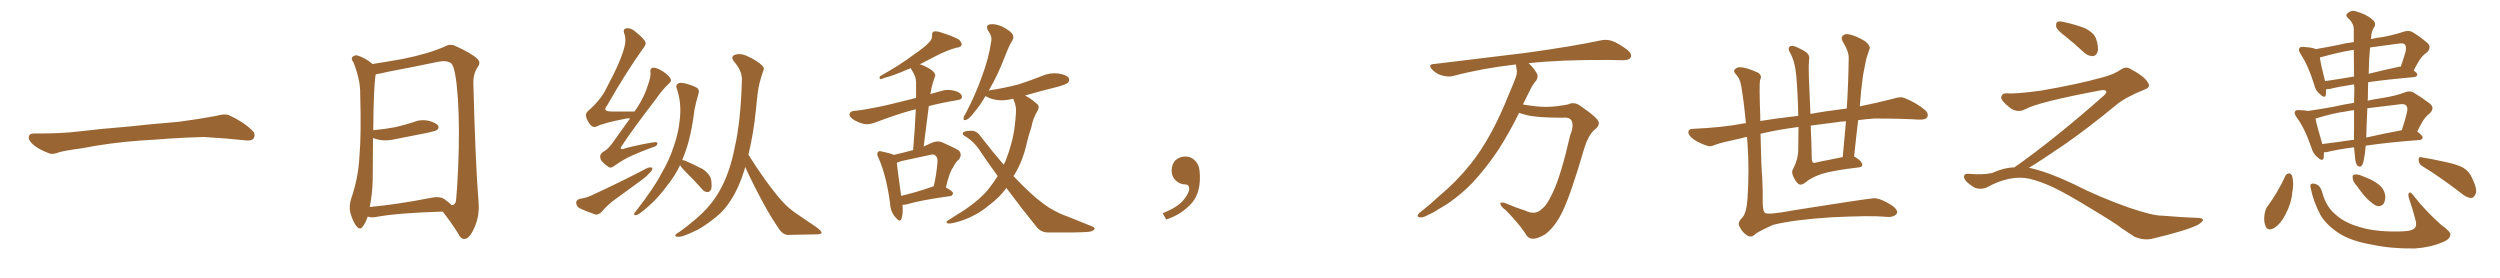 <svg xmlns="http://www.w3.org/2000/svg" xmlns:xlink="http://www.w3.org/1999/xlink" width="1350" height="150"><path fill="#996633" padding="10" d="M75.88 75.88L75.88 75.88L75.88 75.88Q58.59 77.20 44.82 79.98L44.82 79.98Q33.98 81.45 31.64 82.32L31.64 82.32Q28.56 83.50 26.81 82.91L26.81 82.91Q21.39 80.86 18.60 78.66L18.60 78.66Q15.38 76.17 15.53 73.97L15.53 73.97Q15.82 72.07 18.16 72.07L18.16 72.07Q33.11 72.22 43.21 70.90L43.21 70.90Q52.59 69.73 70.31 68.26L70.31 68.26Q79.10 67.24 96.39 65.77L96.39 65.77Q106.79 64.45 116.89 62.55L116.89 62.55Q121.44 61.23 123.78 62.26L123.78 62.26Q131.25 65.63 136.23 70.46L136.23 70.46Q138.28 72.51 136.96 74.71L136.96 74.71Q135.94 76.32 131.84 75.73L131.84 75.73Q124.22 74.85 110.01 73.97L110.01 73.97Q99.61 74.27 91.26 74.85L91.26 74.85Q83.79 75.44 75.88 75.88ZM239.06 114.26L239.06 114.26Q214.45 114.99 202.88 117.19L202.88 117.19Q200.68 117.63 198.93 117.04L198.93 117.04Q198.63 116.89 198.63 116.89L198.63 116.89Q197.46 120.26 196.00 122.17L196.00 122.17Q194.53 124.51 192.63 122.31L192.63 122.31Q190.58 119.97 189.11 114.55L189.11 114.55Q188.38 111.18 189.70 107.08L189.70 107.08Q193.51 95.95 194.09 84.52L194.09 84.52Q195.12 72.51 194.53 51.71L194.53 51.71Q194.53 45.70 193.51 42.04L193.51 42.04Q192.63 38.09 190.87 33.69L190.87 33.69Q189.55 31.93 190.14 30.91L190.14 30.91Q191.31 29.74 192.77 29.88L192.77 29.88Q197.17 31.20 200.83 34.28L200.83 34.28Q200.98 34.42 201.12 34.57L201.12 34.57Q206.98 33.69 217.68 31.79L217.68 31.79Q231.45 29.00 240.38 25.05L240.38 25.05Q243.02 23.44 246.09 24.90L246.09 24.90Q254.88 28.86 258.11 32.08L258.11 32.08Q259.57 33.84 258.11 36.04L258.11 36.04Q255.47 39.70 255.62 44.97L255.62 44.97Q256.64 86.43 258.40 108.84L258.40 108.84Q259.13 116.60 256.05 123.19L256.05 123.19Q253.56 128.91 250.78 129.05L250.78 129.05Q248.88 129.20 247.41 126.12L247.41 126.12Q243.90 120.41 239.06 114.26ZM243.75 110.74L243.75 110.74L243.75 110.74Q245.65 110.89 246.24 108.54L246.24 108.54Q246.83 103.13 247.41 90.23L247.41 90.23Q248.29 69.29 247.27 53.32L247.27 53.32Q246.09 36.62 243.75 34.28L243.75 34.28Q241.41 32.37 236.43 33.40L236.43 33.40Q223.83 36.04 209.18 38.82L209.18 38.82Q205.52 39.70 202.88 40.14L202.88 40.14Q201.71 47.46 201.56 70.31L201.56 70.31Q207.86 69.73 213.28 68.70L213.28 68.70Q218.41 67.53 222.95 66.06L222.95 66.06Q227.05 64.31 231.45 65.19L231.45 65.19Q235.55 66.36 236.57 67.82L236.57 67.82Q237.30 69.14 235.99 70.17L235.99 70.17Q235.25 70.75 231.15 71.63L231.15 71.63Q222.22 73.39 213.43 75.15L213.43 75.15Q209.03 76.17 205.08 75.59L205.08 75.59Q203.17 75.15 201.42 74.56L201.42 74.56Q201.27 85.55 201.27 96.97L201.27 96.97Q201.12 104.59 199.66 111.77L199.66 111.77Q214.16 110.45 232.18 106.93L232.18 106.93Q237.30 105.76 239.94 107.52L239.94 107.52Q242.72 109.42 243.75 110.74ZM340.28 63.87L340.28 63.87Q339.26 63.87 338.23 64.01L338.23 64.01Q325.93 66.36 322.27 68.26L322.27 68.26Q320.51 69.14 319.04 67.68L319.04 67.68Q316.99 65.33 316.41 62.70L316.41 62.70Q316.11 60.79 318.75 58.89L318.75 58.89Q324.61 53.47 327.25 48.05L327.25 48.05Q336.04 31.64 337.50 24.02L337.50 24.02Q338.09 20.36 337.06 18.02L337.06 18.02Q336.33 15.97 337.79 15.38L337.79 15.38Q340.28 14.79 342.63 16.70L342.63 16.70Q348.19 21.09 348.63 23.00L348.63 23.00Q348.93 24.17 347.02 26.51L347.02 26.51Q337.65 39.70 327.83 56.98L327.83 56.98Q325.05 60.21 330.32 60.21L330.32 60.21Q335.89 60.21 342.63 60.21L342.63 60.21Q343.21 59.18 343.80 58.59L343.80 58.59Q348.19 51.86 350.10 45.26L350.10 45.26Q351.42 41.60 351.27 39.26L351.27 39.26Q350.83 37.06 352.29 36.62L352.29 36.62Q353.47 36.33 355.81 37.35L355.81 37.35Q360.50 39.70 361.96 42.33L361.96 42.33Q362.99 43.65 361.23 45.12L361.23 45.12Q357.86 48.19 354.20 53.47L354.20 53.47Q341.60 69.87 336.33 77.93L336.33 77.93Q333.40 81.74 337.94 79.98L337.94 79.98Q346.00 77.93 352.59 76.90L352.59 76.90Q355.37 76.32 354.93 77.78L354.93 77.78Q354.64 79.10 352.00 79.69L352.00 79.69Q346.73 81.59 341.46 83.94L341.46 83.94Q336.47 86.13 331.64 89.65L331.64 89.65Q329.59 91.26 328.13 89.79L328.13 89.79Q324.32 87.16 324.17 85.25L324.17 85.25Q323.73 83.35 325.63 82.03L325.63 82.03Q327.98 80.86 330.32 77.78L330.32 77.78Q335.45 70.61 340.28 63.87ZM313.04 107.37L313.04 107.37Q316.70 106.79 318.90 105.76L318.90 105.76Q336.04 97.85 349.66 90.67L349.66 90.67Q351.27 90.09 352.29 90.67L352.29 90.67Q352.44 91.99 350.68 93.46L350.68 93.46Q349.07 95.36 346.44 97.27L346.44 97.27Q339.70 102.25 332.96 107.08L332.96 107.08Q328.42 110.16 324.76 114.55L324.76 114.55Q323.14 116.02 321.68 115.87L321.68 115.87Q316.41 114.11 312.74 112.35L312.74 112.35Q311.28 111.33 311.13 109.42L311.13 109.42Q311.13 107.96 313.04 107.37ZM367.24 89.21L367.24 89.21Q364.45 95.07 360.06 100.49L360.06 100.49Q353.91 108.98 345.41 115.28L345.41 115.28Q343.95 116.31 342.92 116.16L342.92 116.16Q341.89 115.87 342.77 114.84L342.77 114.84Q353.61 100.93 357.28 93.46L357.28 93.46Q361.38 86.57 363.72 79.39L363.72 79.39Q366.50 71.48 367.09 64.45L367.09 64.45Q368.12 55.52 365.48 47.90L365.48 47.90Q364.60 46.00 366.36 44.97L366.36 44.97Q367.68 44.38 370.90 45.26L370.90 45.26Q375.73 46.73 376.76 47.75L376.76 47.75Q377.78 49.07 377.20 50.54L377.20 50.54Q375.88 54.93 375 59.33L375 59.33Q373.24 73.97 369.58 83.35L369.58 83.35Q368.99 84.96 368.41 86.43L368.41 86.43Q369.29 86.57 369.87 86.72L369.87 86.72Q374.85 88.92 379.39 91.26L379.39 91.26Q383.64 94.19 384.08 97.41L384.08 97.41Q384.52 100.93 383.94 102.39L383.94 102.39Q383.06 103.86 382.03 103.71L382.03 103.71Q380.27 103.71 378.96 101.95L378.96 101.95Q374.27 96.68 369.73 92.29L369.73 92.29Q367.82 90.23 367.24 89.21ZM402.39 90.09L402.39 90.09L402.39 90.09Q402.25 90.82 402.10 91.41L402.10 91.41Q399.02 101.37 394.92 107.67L394.92 107.67Q391.41 113.53 386.13 117.63L386.13 117.63Q379.10 123.19 374.56 125.10L374.56 125.10Q368.26 128.03 366.50 127.88L366.50 127.88Q364.16 127.88 364.75 126.86L364.75 126.86Q365.19 126.12 367.09 125.10L367.09 125.10Q377.05 117.77 381.88 112.35L381.88 112.35Q386.87 106.79 389.94 100.49L389.94 100.49Q394.34 91.85 396.68 79.98L396.68 79.98Q400.05 65.33 400.63 42.92L400.63 42.92Q400.63 38.23 396.53 33.40L396.53 33.40Q394.04 30.47 397.27 29.44L397.27 29.44Q400.05 28.71 403.27 30.18L403.27 30.18Q408.84 32.67 411.62 35.45L411.62 35.45Q413.09 36.77 412.06 38.53L412.06 38.53Q409.57 45.56 408.98 51.71L408.98 51.71Q408.54 55.52 408.11 60.06L408.11 60.06Q406.93 71.92 404.15 83.50L404.15 83.50Q407.81 89.50 413.23 97.12L413.23 97.12Q419.97 106.35 423.63 110.01L423.63 110.01Q426.71 113.23 432.13 116.75L432.13 116.75Q436.67 119.82 440.77 122.61L440.77 122.61Q443.99 124.95 443.55 125.83L443.55 125.83Q443.55 126.56 440.48 126.56L440.48 126.56Q433.30 126.71 425.24 126.86L425.24 126.86Q422.31 126.56 419.97 122.61L419.97 122.61Q414.55 114.70 407.81 101.37L407.81 101.37Q404.30 94.48 402.39 90.09ZM487.35 110.60L487.35 110.60Q487.79 115.43 486.77 118.21L486.77 118.21Q486.04 120.41 483.40 117.19L483.40 117.19Q480.76 114.11 480.62 109.57L480.62 109.57Q478.56 94.63 474.46 85.40L474.46 85.40Q473.14 83.06 474.17 82.03L474.17 82.03Q474.61 81.30 476.51 81.88L476.51 81.88Q480.91 82.76 482.67 83.64L482.67 83.64Q487.79 82.47 492.63 81.15L492.63 81.15Q492.92 81.01 493.07 81.15L493.07 81.15Q494.09 69.29 494.53 59.03L494.53 59.03Q493.21 59.33 492.63 59.47L492.63 59.47Q484.42 61.67 472.41 66.21L472.41 66.21Q469.34 67.38 466.55 66.94L466.55 66.94Q463.33 66.21 460.69 64.45L460.69 64.45Q458.35 62.84 458.79 61.38L458.79 61.38Q459.23 60.06 461.13 59.91L461.13 59.91Q466.70 59.33 473.00 58.01L473.00 58.01Q477.39 57.28 494.68 52.88L494.68 52.88Q494.68 48.34 494.68 44.24L494.68 44.24Q494.68 41.46 492.33 37.79L492.33 37.79Q491.89 37.21 491.89 36.77L491.89 36.77Q491.02 37.21 490.43 37.35L490.43 37.35Q482.08 41.02 477.54 42.04L477.54 42.04Q476.07 42.77 475.49 42.77L475.49 42.77Q474.61 42.48 475.20 41.16L475.20 41.16Q486.47 34.86 493.51 29.44L493.51 29.44Q499.37 25.49 501.71 22.85L501.71 22.85Q503.47 21.09 503.32 19.19L503.32 19.19Q503.17 17.58 504.20 16.99L504.20 16.99Q506.10 16.70 508.30 17.58L508.30 17.58Q514.60 19.48 517.82 21.39L517.82 21.39Q519.43 22.85 519.29 24.32L519.29 24.32Q518.70 25.63 516.36 25.78L516.36 25.78Q511.08 27.25 504.93 30.47L504.93 30.47Q501.12 32.52 496.73 34.72L496.73 34.72Q499.37 35.45 503.03 37.79L503.03 37.79Q505.52 39.84 504.93 41.16L504.93 41.16Q504.35 42.77 503.76 44.68L503.76 44.68Q503.03 47.02 502.44 50.68L502.44 50.68Q502.29 50.68 502.29 50.83L502.29 50.83Q505.66 49.80 509.62 48.78L509.62 48.78Q512.84 48.05 516.94 49.51L516.94 49.51Q519.58 50.68 519.43 52.59L519.43 52.59Q519.43 53.61 517.09 54.05L517.09 54.05Q508.30 55.52 501.56 57.28L501.56 57.28Q500.24 67.68 498.78 79.10L498.78 79.10Q500.98 78.08 503.32 77.05L503.32 77.05Q506.25 75.88 508.59 76.76L508.59 76.76Q515.48 79.83 517.82 81.30L517.82 81.30Q519.73 83.50 517.82 86.13L517.82 86.13Q516.06 87.45 514.75 90.23L514.75 90.23Q512.70 92.87 510.79 101.22L510.79 101.22Q514.60 103.27 514.60 104.30L514.60 104.30Q514.45 105.76 512.99 105.91L512.99 105.91Q497.02 108.11 489.84 110.30L489.84 110.30Q488.38 110.60 487.35 110.60ZM503.17 100.93L503.17 100.93Q503.61 100.63 504.20 100.63L504.20 100.63Q505.66 94.63 506.25 87.45L506.25 87.45Q506.40 84.96 505.08 83.94L505.08 83.94Q504.20 83.06 502.29 83.64L502.29 83.64Q494.68 85.25 486.62 87.01L486.62 87.01Q485.30 87.45 484.28 87.89L484.28 87.89Q484.72 92.14 486.62 105.76L486.62 105.76Q494.24 104.00 503.17 100.93ZM543.46 101.51L543.46 101.51L543.46 101.51Q539.79 106.64 533.64 111.18L533.64 111.18Q527.49 116.31 519.43 119.09L519.43 119.09Q514.16 120.85 511.96 120.70L511.96 120.70Q510.06 120.12 512.26 118.80L512.26 118.80Q514.75 117.19 517.09 115.72L517.09 115.72Q519.58 114.26 521.48 112.94L521.48 112.94Q529.39 107.52 533.79 102.10L533.79 102.10Q536.43 98.73 538.77 95.07L538.77 95.07Q534.23 88.92 529.69 82.18L529.69 82.18Q526.32 76.61 520.90 73.39L520.90 73.39Q519.43 72.51 520.02 71.63L520.02 71.63Q521.19 70.46 525.29 70.61L525.29 70.61Q527.93 71.04 529.69 73.83L529.69 73.83Q536.13 82.18 541.99 88.92L541.99 88.92Q542.43 87.89 543.02 86.87L543.02 86.87Q547.12 76.32 548.00 67.53L548.00 67.53Q548.44 64.16 548.58 61.38L548.58 61.38Q549.02 57.42 547.27 53.76L547.27 53.76Q547.12 53.47 547.12 53.32L547.12 53.32Q542.43 54.49 538.77 54.05L538.77 54.05Q535.25 53.61 532.91 52.29L532.91 52.29Q532.32 52.00 532.18 51.86L532.18 51.86Q529.10 57.13 526.32 60.35L526.32 60.35Q523.54 64.01 522.07 64.60L522.07 64.60Q520.17 65.48 520.31 63.72L520.31 63.72Q520.46 62.70 521.48 61.23L521.48 61.23Q526.90 50.83 530.13 41.60L530.13 41.60Q533.79 32.08 535.25 22.41L535.25 22.41Q535.84 19.48 533.64 16.70L533.64 16.70Q532.03 13.77 534.38 13.18L534.38 13.18Q537.16 12.60 541.26 14.36L541.26 14.36Q545.80 16.85 546.68 18.31L546.68 18.31Q547.71 20.07 546.68 21.83L546.68 21.83Q544.92 24.61 543.02 29.59L543.02 29.59Q538.77 40.72 534.23 48.34L534.23 48.34Q533.94 48.63 533.79 49.07L533.79 49.07Q533.94 48.78 534.38 48.78L534.38 48.78Q542.87 47.46 550.05 45.56L550.05 45.56Q556.79 43.36 562.65 41.02L562.65 41.02Q567.04 39.11 571.58 39.70L571.58 39.70Q576.12 40.43 577.15 42.19L577.15 42.19Q577.73 43.36 576.71 44.68L576.71 44.68Q575.83 45.56 570.56 47.02L570.56 47.02Q561.62 49.22 553.56 51.56L553.56 51.56Q554.15 51.86 554.74 52.29L554.74 52.29Q556.79 53.32 559.42 55.66L559.42 55.66Q561.77 57.13 560.30 59.77L560.30 59.77Q557.81 63.87 556.93 68.70L556.93 68.70Q555.32 73.39 554.30 77.93L554.30 77.93Q552.25 87.01 547.71 94.48L547.71 94.48Q547.41 94.63 547.27 95.07L547.27 95.07Q554.00 102.25 559.72 107.08L559.72 107.08Q563.82 110.45 566.60 112.21L566.60 112.21Q572.31 115.58 576.42 116.89L576.42 116.89Q582.86 119.53 589.89 122.31L589.89 122.31Q591.50 122.90 590.92 123.93L590.92 123.93Q589.89 125.10 587.26 125.24L587.26 125.24Q581.25 125.68 566.16 125.54L566.16 125.54Q561.91 125.54 559.57 122.31L559.57 122.31Q551.95 112.94 543.46 101.51ZM647.75 91.99L647.75 91.99L647.75 91.99Q648.93 103.27 643.65 109.57L643.65 109.57Q638.09 115.87 629.74 118.51L629.74 118.51L627.83 115.14Q636.47 111.77 639.70 107.23L639.70 107.23Q642.19 103.86 642.19 101.95L642.19 101.95Q642.04 99.61 640.14 99.61L640.14 99.61Q637.06 99.61 634.72 97.27L634.72 97.27Q632.67 95.21 632.67 91.99L632.67 91.99Q632.81 88.48 634.72 86.57L634.72 86.57Q636.91 84.52 640.14 84.52L640.14 84.52Q642.92 84.52 644.82 86.28L644.82 86.28Q647.31 88.33 647.75 91.99ZM820.31 60.94L820.31 60.94L820.31 60.94Q815.33 71.19 809.03 81.01L809.03 81.01Q802.29 91.11 794.68 99.17L794.68 99.17Q785.74 108.11 776.81 112.94L776.81 112.94Q774.32 114.70 771.24 116.02L771.24 116.02Q768.16 117.77 766.70 117.33L766.70 117.33Q764.94 117.19 765.82 115.72L765.82 115.72Q766.55 114.70 767.58 114.11L767.58 114.11Q772.41 110.30 777.25 105.76L777.25 105.76Q786.18 98.44 794.09 88.62L794.09 88.62Q799.95 81.30 805.22 71.63L805.22 71.63Q810.35 62.11 814.89 50.68L814.89 50.68Q816.94 46.00 818.41 42.04L818.41 42.04Q819.43 39.40 818.99 37.50L818.99 37.50Q818.70 35.89 818.55 34.86L818.55 34.86Q818.26 34.72 818.12 34.86L818.12 34.86Q800.24 36.91 784.72 41.02L784.72 41.02Q782.08 41.75 778.56 40.72L778.56 40.72Q775.78 39.99 773.44 37.65L773.44 37.65Q770.80 34.72 774.32 34.57L774.32 34.57Q801.27 31.35 823.83 28.56L823.83 28.56Q849.32 25.05 864.26 21.83L864.26 21.83Q867.48 21.09 870.56 22.12L870.56 22.12Q874.22 23.44 878.76 26.95L878.76 26.95Q881.54 29.15 880.52 31.05L880.52 31.05Q879.79 32.52 876.56 32.52L876.56 32.52Q872.75 32.52 868.36 32.37L868.36 32.37Q842.58 32.23 825.44 34.13L825.44 34.13Q828.81 37.21 830.27 40.43L830.27 40.43Q830.57 42.77 828.66 44.53L828.66 44.53Q827.05 46.73 826.03 49.07L826.03 49.07Q824.27 52.44 822.36 56.40L822.36 56.40Q829.83 57.71 834.81 57.71L834.81 57.71Q839.94 57.71 846.68 56.40L846.68 56.40Q849.90 54.79 853.13 56.98L853.13 56.98Q863.23 63.87 863.38 66.21L863.38 66.21Q863.53 68.41 860.74 70.31L860.74 70.31Q857.52 73.54 855.62 79.69L855.62 79.69Q848.29 104.88 843.75 114.26L843.75 114.26Q839.79 122.46 834.38 126.56L834.38 126.56Q829.98 129.05 827.64 128.91L827.64 128.91Q825 128.91 823.24 125.39L823.24 125.39Q819.73 120.26 813.13 113.53L813.13 113.53Q810.35 111.47 810.21 110.01L810.21 110.01Q809.91 108.98 812.55 109.57L812.55 109.57Q818.70 112.21 823.54 113.67L823.54 113.67Q829.10 116.46 832.62 112.79L832.62 112.79Q835.40 110.89 838.62 103.71L838.62 103.71Q842.87 94.92 847.85 73.24L847.85 73.24Q850.05 67.82 848.58 65.04L848.58 65.04Q847.27 63.13 843.75 63.57L843.75 63.57Q829.69 63.57 824.27 62.11L824.27 62.11Q821.78 61.52 820.31 60.94ZM971.19 68.55L971.19 68.55Q960.06 70.02 950.68 72.22L950.68 72.22Q951.12 91.41 951.56 95.36L951.56 95.36Q952.00 103.56 951.86 107.08L951.86 107.08Q951.71 113.82 953.03 114.84L953.03 114.84Q954.20 116.31 968.70 113.53L968.70 113.53Q1006.64 107.52 1011.62 107.08L1011.62 107.08Q1014.40 106.79 1019.38 109.57L1019.38 109.57Q1024.37 112.35 1024.51 114.55L1024.51 114.55Q1024.51 115.43 1023.05 116.46L1023.05 116.46Q1021.29 117.48 1017.77 117.04L1017.77 117.04Q1010.45 116.31 989.21 117.33L989.21 117.33Q968.41 118.65 957.42 121.44L957.42 121.44Q948.78 125.39 947.90 126.42L947.90 126.42Q945.41 128.76 943.07 126.86L943.07 126.86Q940.72 125.24 939.70 122.90L939.70 122.90Q937.79 120.56 940.58 117.77L940.58 117.77Q943.07 115.58 943.65 107.23L943.65 107.23Q944.68 91.99 943.65 77.49L943.65 77.49Q943.51 75.44 943.36 73.97L943.36 73.97Q941.75 74.12 940.72 74.56L940.72 74.56Q929.15 77.05 926.51 78.08L926.51 78.08Q923.58 79.39 922.12 78.81L922.12 78.81Q917.29 77.20 914.65 75.29L914.65 75.29Q911.72 73.24 911.72 71.34L911.72 71.34Q911.87 69.58 914.06 69.58L914.06 69.58Q930.47 68.85 941.60 66.65L941.60 66.65Q942.19 66.50 942.77 66.50L942.77 66.50Q941.75 55.08 940.28 46.58L940.28 46.58Q939.70 42.77 937.79 40.58L937.79 40.58Q935.60 38.38 936.91 37.35L936.91 37.35Q938.09 36.18 939.84 36.33L939.84 36.33Q942.77 36.33 949.07 39.11L949.07 39.11Q951.86 40.58 950.39 43.36L950.39 43.36Q949.95 46.58 950.54 62.55L950.54 62.55Q950.54 63.87 950.54 65.33L950.54 65.33Q958.59 64.01 971.04 62.55L971.04 62.55Q970.90 52.00 970.02 41.31L970.02 41.31Q969.29 32.81 966.50 28.27L966.50 28.27Q965.33 26.22 966.36 25.20L966.36 25.20Q967.53 24.17 970.31 25.49L970.31 25.49Q974.27 27.25 975.73 28.56L975.73 28.56Q977.49 30.32 976.90 32.08L976.90 32.08Q976.61 35.30 976.76 40.72L976.76 40.72Q977.20 51.71 977.64 61.52L977.64 61.52Q985.40 60.06 997.27 58.59L997.27 58.59Q998.14 44.68 998.29 31.79L998.29 31.79Q998.58 28.13 995.07 22.41L995.07 22.41Q993.90 20.21 995.21 19.19L995.21 19.19Q996.39 18.02 998.73 18.60L998.73 18.60Q1002.39 19.34 1007.37 22.41L1007.37 22.41Q1010.16 24.90 1009.57 26.37L1009.57 26.37Q1008.84 28.56 1007.81 31.64L1007.81 31.64Q1007.08 35.16 1006.05 40.58L1006.05 40.58Q1004.88 48.93 1004.30 57.42L1004.30 57.42Q1013.09 55.66 1022.31 53.32L1022.31 53.32Q1026.12 52.00 1028.32 52.88L1028.32 52.88Q1035.21 55.66 1039.75 59.62L1039.75 59.62Q1041.65 61.52 1040.63 63.43L1040.63 63.43Q1039.75 64.75 1036.08 64.60L1036.08 64.60Q1027.59 64.01 1012.06 64.01L1012.06 64.01Q1007.52 64.31 1003.42 64.89L1003.42 64.89Q1002.25 74.41 1001.22 84.52L1001.22 84.52Q1001.66 84.67 1001.81 84.81L1001.81 84.81Q1005.47 87.01 1005.62 88.92L1005.62 88.92Q1005.76 90.38 1002.69 90.53L1002.69 90.53Q990.09 91.99 983.79 93.90L983.79 93.90Q978.08 95.80 974.85 98.58L974.85 98.58Q972.66 100.34 971.19 99.32L971.19 99.32Q969.87 98.44 968.55 95.65L968.55 95.65Q967.09 92.87 968.41 90.97L968.41 90.97Q971.04 85.84 971.04 80.86L971.04 80.86Q971.19 74.71 971.19 68.55ZM987.89 86.28L987.89 86.28L987.89 86.28Q991.11 85.69 995.07 84.81L995.07 84.81Q995.95 74.85 996.83 65.48L996.83 65.48Q993.75 65.63 991.41 66.06L991.41 66.06Q984.52 66.94 977.78 67.82L977.78 67.82Q978.22 77.34 978.37 86.13L978.37 86.13Q978.66 87.74 979.25 87.89L979.25 87.89Q979.54 88.04 980.13 87.89L980.13 87.89Q984.38 86.87 987.89 86.28ZM1115.33 19.63L1115.33 19.63Q1110.94 16.41 1110.35 14.50L1110.35 14.50Q1110.06 12.45 1110.94 11.87L1110.94 11.87Q1112.11 11.28 1114.45 11.87L1114.45 11.87Q1120.31 13.18 1125.59 15.09L1125.59 15.09Q1130.86 17.72 1131.88 20.95L1131.88 20.95Q1133.50 25.78 1132.62 28.13L1132.62 28.13Q1131.88 30.18 1130.13 30.32L1130.13 30.32Q1127.64 30.32 1125.44 28.42L1125.44 28.42Q1120.31 23.58 1115.33 19.63ZM1087.79 90.38L1087.79 90.38L1087.79 90.38Q1109.62 75 1136.13 51.56L1136.13 51.56Q1137.89 49.80 1137.30 49.22L1137.30 49.22Q1136.72 48.34 1134.38 48.78L1134.38 48.78Q1100.68 55.08 1093.51 59.03L1093.51 59.03Q1089.26 61.23 1085.16 58.01L1085.16 58.01Q1080.47 54.35 1080.62 52.44L1080.62 52.44Q1081.20 50.24 1083.54 50.39L1083.54 50.39Q1088.38 50.83 1102.15 48.93L1102.15 48.93Q1121.78 45.56 1134.96 41.89L1134.96 41.89Q1141.41 40.28 1145.36 37.50L1145.36 37.50Q1147.71 35.89 1149.90 36.91L1149.90 36.91Q1157.96 41.16 1159.72 44.38L1159.72 44.38Q1161.77 47.02 1158.11 48.34L1158.11 48.34Q1147.56 52.59 1142.72 56.69L1142.72 56.69Q1127.64 69.14 1114.75 78.08L1114.75 78.08Q1101.42 87.16 1095.56 90.67L1095.56 90.67Q1096.14 90.67 1096.73 90.82L1096.73 90.82Q1106.69 93.16 1119.87 99.46L1119.87 99.46Q1133.64 106.49 1149.90 112.21L1149.90 112.21Q1162.79 116.60 1167.77 116.46L1167.77 116.46Q1179.93 117.48 1186.23 117.63L1186.23 117.63Q1189.75 117.63 1189.60 118.95L1189.60 118.95Q1189.16 119.97 1186.82 121.44L1186.82 121.44Q1180.22 124.66 1161.62 129.05L1161.62 129.05Q1157.23 129.79 1152.69 127.88L1152.69 127.88Q1148.58 125.24 1145.80 123.34L1145.80 123.34Q1142.87 120.85 1128.66 112.35L1128.66 112.35Q1115.77 104.44 1108.30 100.93L1108.30 100.93Q1101.86 98.00 1096.00 96.53L1096.00 96.53Q1085.45 94.19 1072.56 101.37L1072.56 101.37Q1068.02 102.83 1064.94 100.49L1064.94 100.49Q1060.69 97.71 1060.55 95.51L1060.55 95.51Q1060.55 93.46 1063.62 93.90L1063.62 93.90Q1070.36 94.48 1075.63 93.46L1075.63 93.46Q1082.08 90.53 1087.79 90.38ZM1271.19 79.54L1271.19 79.54Q1262.11 80.71 1256.25 82.18L1256.25 82.18Q1255.52 82.18 1254.93 82.18L1254.93 82.18Q1254.93 83.94 1254.79 85.25L1254.79 85.25Q1254.35 87.60 1251.27 84.81L1251.27 84.81Q1249.07 82.91 1248.19 79.83L1248.19 79.83Q1244.53 69.14 1240.14 63.28L1240.14 63.28Q1238.53 61.08 1239.40 60.06L1239.40 60.06Q1239.70 59.33 1241.60 59.47L1241.60 59.47Q1244.38 59.47 1246.29 59.91L1246.29 59.91Q1252.59 59.03 1259.77 57.71L1259.77 57.71Q1265.48 56.40 1271.19 55.52L1271.19 55.52Q1271.34 51.56 1271.34 47.46L1271.34 47.46Q1271.19 46.44 1271.19 45.56L1271.19 45.56Q1263.28 46.73 1258.01 48.05L1258.01 48.05Q1256.98 48.19 1256.10 48.19L1256.10 48.19Q1256.10 49.95 1255.96 51.27L1255.96 51.27Q1255.37 53.47 1252.59 50.68L1252.59 50.68Q1250.24 48.78 1249.66 45.70L1249.66 45.70Q1246.44 35.30 1242.33 29.15L1242.33 29.15Q1240.87 26.95 1241.75 25.93L1241.75 25.93Q1242.04 25.20 1243.95 25.34L1243.95 25.34Q1248.78 25.63 1250.54 26.51L1250.54 26.51Q1255.81 25.63 1262.40 24.32L1262.40 24.32Q1266.50 23.29 1271.04 22.71L1271.04 22.71Q1271.04 18.46 1271.04 15.38L1271.04 15.38Q1270.75 12.16 1267.97 9.81L1267.97 9.81Q1266.21 8.20 1267.68 7.18L1267.68 7.18Q1269.43 5.42 1271.78 6.01L1271.78 6.01Q1277.34 7.47 1280.57 10.11L1280.57 10.11Q1283.20 12.01 1282.32 14.21L1282.32 14.21Q1280.57 16.70 1280.42 19.92L1280.42 19.92Q1280.27 20.51 1280.27 21.09L1280.27 21.09Q1283.64 20.36 1287.16 19.92L1287.16 19.92Q1293.75 18.60 1297.85 17.14L1297.85 17.14Q1300.93 16.11 1303.13 17.58L1303.13 17.58Q1306.79 19.78 1310.01 22.56L1310.01 22.56Q1313.53 25.05 1310.74 28.13L1310.74 28.13Q1307.52 30.32 1305.62 33.98L1305.62 33.98Q1304.44 35.89 1303.42 38.09L1303.42 38.09Q1305.32 39.40 1305.32 40.28L1305.32 40.28Q1305.18 41.46 1303.71 41.60L1303.71 41.60Q1289.06 42.92 1278.81 44.38L1278.81 44.38Q1278.66 48.34 1278.66 52.88L1278.66 52.88Q1278.52 53.76 1278.52 54.35L1278.52 54.35Q1282.62 53.47 1286.72 52.88L1286.72 52.88Q1293.90 51.71 1298.44 49.95L1298.44 49.95Q1301.66 48.63 1304.00 50.39L1304.00 50.39Q1307.67 52.59 1311.33 55.37L1311.33 55.37Q1315.28 57.86 1312.21 61.08L1312.21 61.08Q1309.28 63.28 1307.52 66.80L1307.52 66.80Q1306.35 68.85 1305.32 71.04L1305.32 71.04Q1308.25 73.24 1308.25 74.27L1308.25 74.27Q1308.11 75.44 1306.64 75.59L1306.64 75.59Q1289.36 76.90 1277.49 78.66L1277.49 78.66Q1277.20 81.45 1277.05 82.91L1277.05 82.91Q1276.46 87.01 1275.88 88.48L1275.88 88.48Q1274.71 91.11 1272.80 89.21L1272.80 89.21Q1271.78 87.60 1271.63 84.08L1271.63 84.08Q1271.34 81.74 1271.19 79.54ZM1271.19 69.29L1271.19 69.29Q1271.19 65.33 1271.19 59.47L1271.19 59.47Q1268.55 59.77 1266.65 60.21L1266.65 60.21Q1260.50 60.94 1250.39 64.01L1250.39 64.01Q1250.98 67.53 1254.05 77.78L1254.05 77.78Q1262.26 76.76 1271.19 75.44L1271.19 75.44Q1271.04 72.07 1271.19 69.29ZM1278.37 58.45L1278.37 58.45Q1277.93 67.97 1277.78 74.27L1277.78 74.27Q1286.72 72.22 1296.97 70.31L1296.97 70.31Q1298.88 64.60 1299.76 60.64L1299.76 60.64Q1300.34 58.45 1299.46 57.13L1299.46 57.13Q1298.73 56.10 1296.53 56.25L1296.53 56.25Q1286.28 57.42 1278.37 58.45ZM1271.19 41.31L1271.19 41.31Q1271.04 33.11 1271.04 26.95L1271.04 26.95Q1269.58 27.10 1268.99 27.25L1268.99 27.25Q1263.43 28.13 1253.17 30.91L1253.17 30.91Q1252.88 30.91 1252.73 31.05L1252.73 31.05Q1253.17 34.57 1255.52 43.80L1255.52 43.80Q1262.84 42.77 1271.19 41.31ZM1279.83 25.63L1279.83 25.63Q1279.25 31.35 1279.10 39.84L1279.10 39.84Q1286.57 37.94 1294.92 36.18L1294.92 36.18Q1295.80 35.89 1296.39 36.04L1296.39 36.04Q1298.14 31.05 1299.02 27.83L1299.02 27.83Q1299.46 25.63 1298.88 24.32L1298.88 24.32Q1298.29 23.29 1296.09 23.44L1296.09 23.44Q1286.87 24.61 1279.83 25.63ZM1234.13 94.92L1234.13 94.92Q1234.72 93.75 1236.18 93.60L1236.18 93.60Q1237.21 93.75 1237.79 95.07L1237.79 95.07Q1238.82 99.02 1237.79 104.30L1237.79 104.30Q1237.35 109.72 1234.13 115.87L1234.13 115.87Q1231.64 120.85 1227.98 123.19L1227.98 123.19Q1224.46 124.95 1223.44 122.17L1223.44 122.17Q1222.27 119.68 1222.85 115.72L1222.85 115.72Q1223.29 113.09 1224.32 111.62L1224.32 111.62Q1230.03 103.86 1234.13 94.92ZM1247.75 101.37L1247.75 101.37Q1247.31 99.46 1248.19 99.32L1248.19 99.32Q1249.37 98.73 1251.27 99.76L1251.27 99.76Q1253.03 100.49 1254.05 104.00L1254.05 104.00Q1256.10 111.62 1261.08 115.72L1261.08 115.72Q1265.92 120.26 1274.27 122.61L1274.27 122.61Q1283.20 125.39 1296.97 124.95L1296.97 124.95Q1302.83 124.80 1304.15 122.90L1304.15 122.90Q1305.18 121.58 1304.30 118.51L1304.30 118.51Q1302.83 112.79 1300.93 107.37L1300.93 107.37Q1300.20 105.18 1300.78 104.30L1300.78 104.30Q1301.51 103.13 1303.42 105.76L1303.42 105.76Q1309.57 113.67 1318.07 121.29L1318.07 121.29Q1323.78 125.39 1323.19 126.86L1323.19 126.86Q1322.90 129.35 1318.95 130.81L1318.95 130.81Q1312.50 133.59 1304.00 134.18L1304.00 134.18Q1291.11 134.33 1281.01 132.13L1281.01 132.13Q1269.58 130.22 1262.84 125.83L1262.84 125.83Q1256.40 121.58 1253.17 116.31L1253.17 116.31Q1249.22 108.98 1247.75 101.37ZM1272.66 100.34L1272.66 100.34Q1270.61 98.14 1270.46 96.24L1270.46 96.24Q1270.17 94.48 1271.19 94.34L1271.19 94.34Q1272.66 93.90 1275 94.78L1275 94.78Q1276.76 95.51 1278.22 96.09L1278.22 96.09Q1282.03 97.56 1284.81 99.90L1284.81 99.90Q1287.45 101.95 1288.04 105.62L1288.04 105.62Q1288.18 108.11 1287.16 110.01L1287.16 110.01Q1285.69 111.77 1283.35 111.18L1283.35 111.18Q1281.74 110.45 1279.54 108.54L1279.54 108.54Q1276.76 106.20 1272.66 100.34ZM1308.40 89.94L1308.40 89.94L1308.40 89.94Q1306.20 88.77 1306.05 86.57L1306.05 86.57Q1305.91 84.38 1307.67 84.96L1307.67 84.96Q1311.77 85.55 1319.82 87.30L1319.82 87.30Q1326.86 88.77 1330.08 90.53L1330.08 90.53Q1333.45 92.58 1334.91 96.09L1334.91 96.09Q1338.13 102.69 1336.67 105.03L1336.67 105.03Q1335.79 106.93 1334.33 106.93L1334.33 106.93Q1331.84 106.79 1328.61 104.00L1328.61 104.00Q1317.33 95.36 1308.40 89.94Z"/></svg>